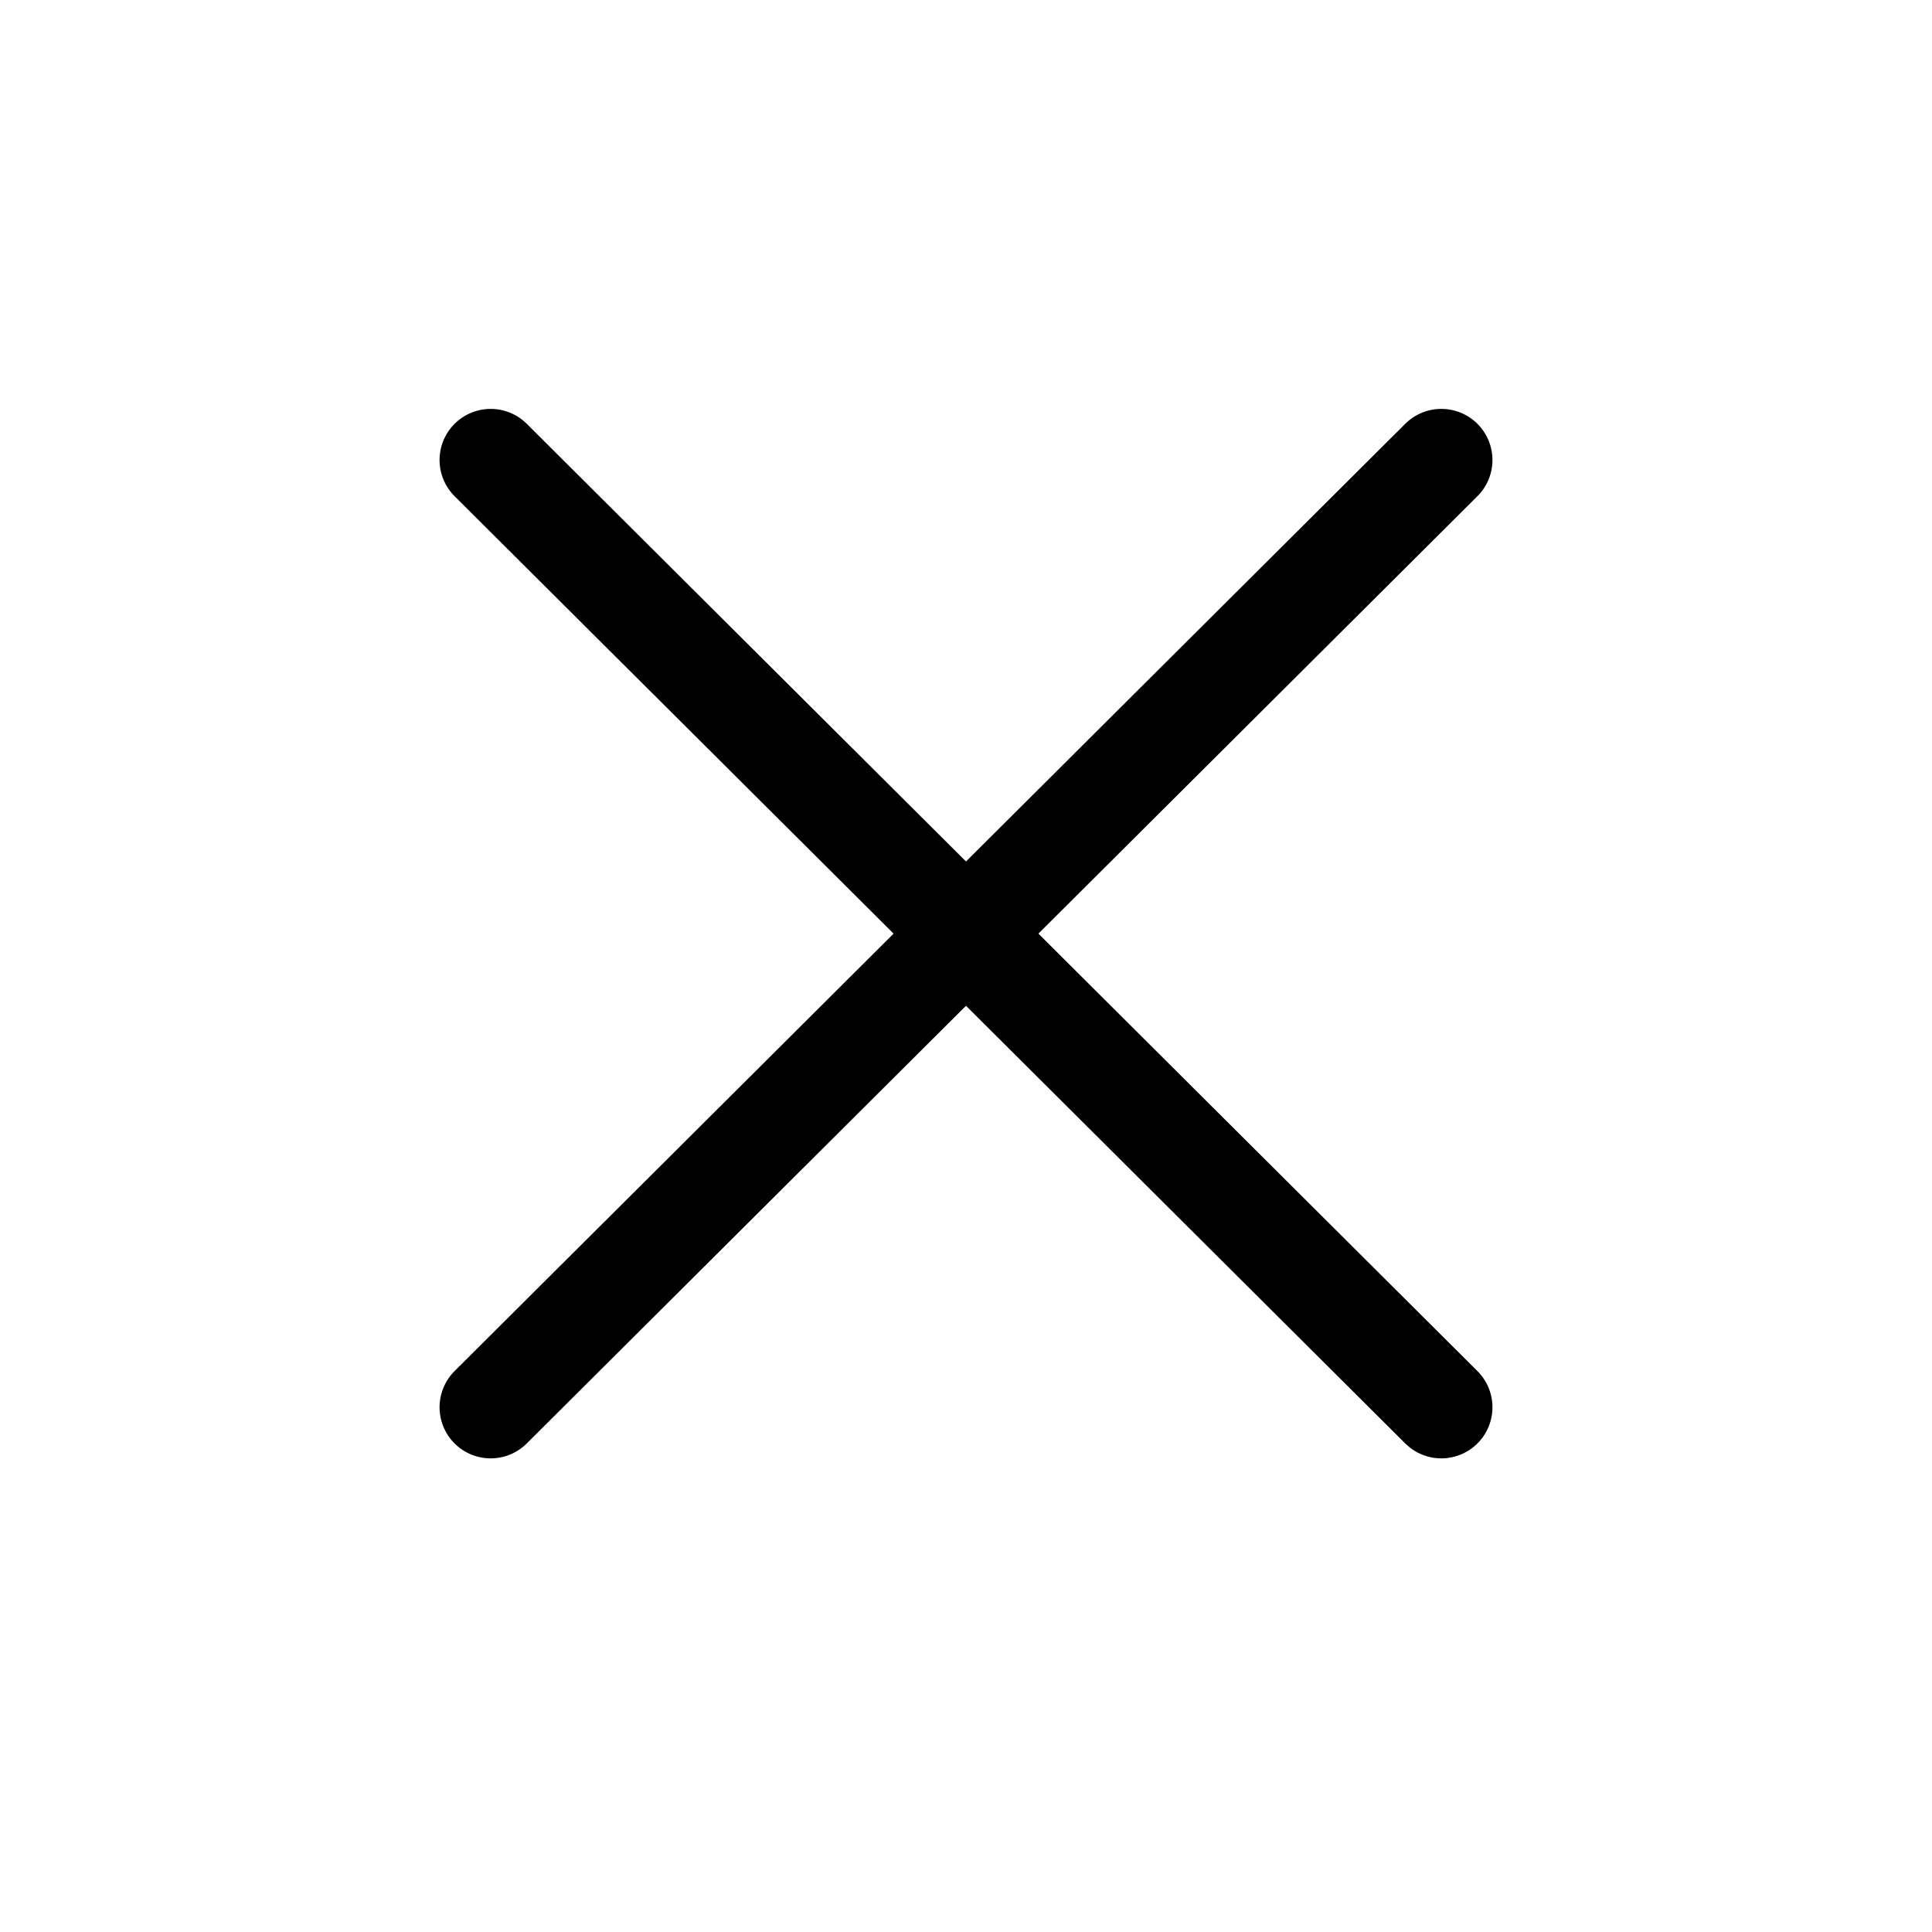 <?xml version="1.0" encoding="utf-8"?>
<!-- Generator: $$$/GeneralStr/196=Adobe Illustrator 27.6.0, SVG Export Plug-In . SVG Version: 6.00 Build 0)  -->
<svg version="1.1" id="Calque_1" xmlns="http://www.w3.org/2000/svg" xmlns:xlink="http://www.w3.org/1999/xlink" x="0px" y="0px"
	 viewBox="0 0 56.7 56.7" style="enable-background:new 0 0 56.7 56.7;" xml:space="preserve">
<style type="text/css">
	.st0{display:none;opacity:0.5;enable-background:new    ;}
	.st1{fill:none;stroke:#000000;stroke-width:3;stroke-linecap:round;stroke-miterlimit:10;}
	.st2{fill:none;stroke:#000000;stroke-width:2.5;stroke-linecap:round;stroke-miterlimit:10;}
</style>
<line class="st1" x1="14.4" y1="41.3" x2="42.3" y2="13.5"/>
<line class="st1" x1="42.3" y1="41.3" x2="14.4" y2="13.5"/>
</svg>
